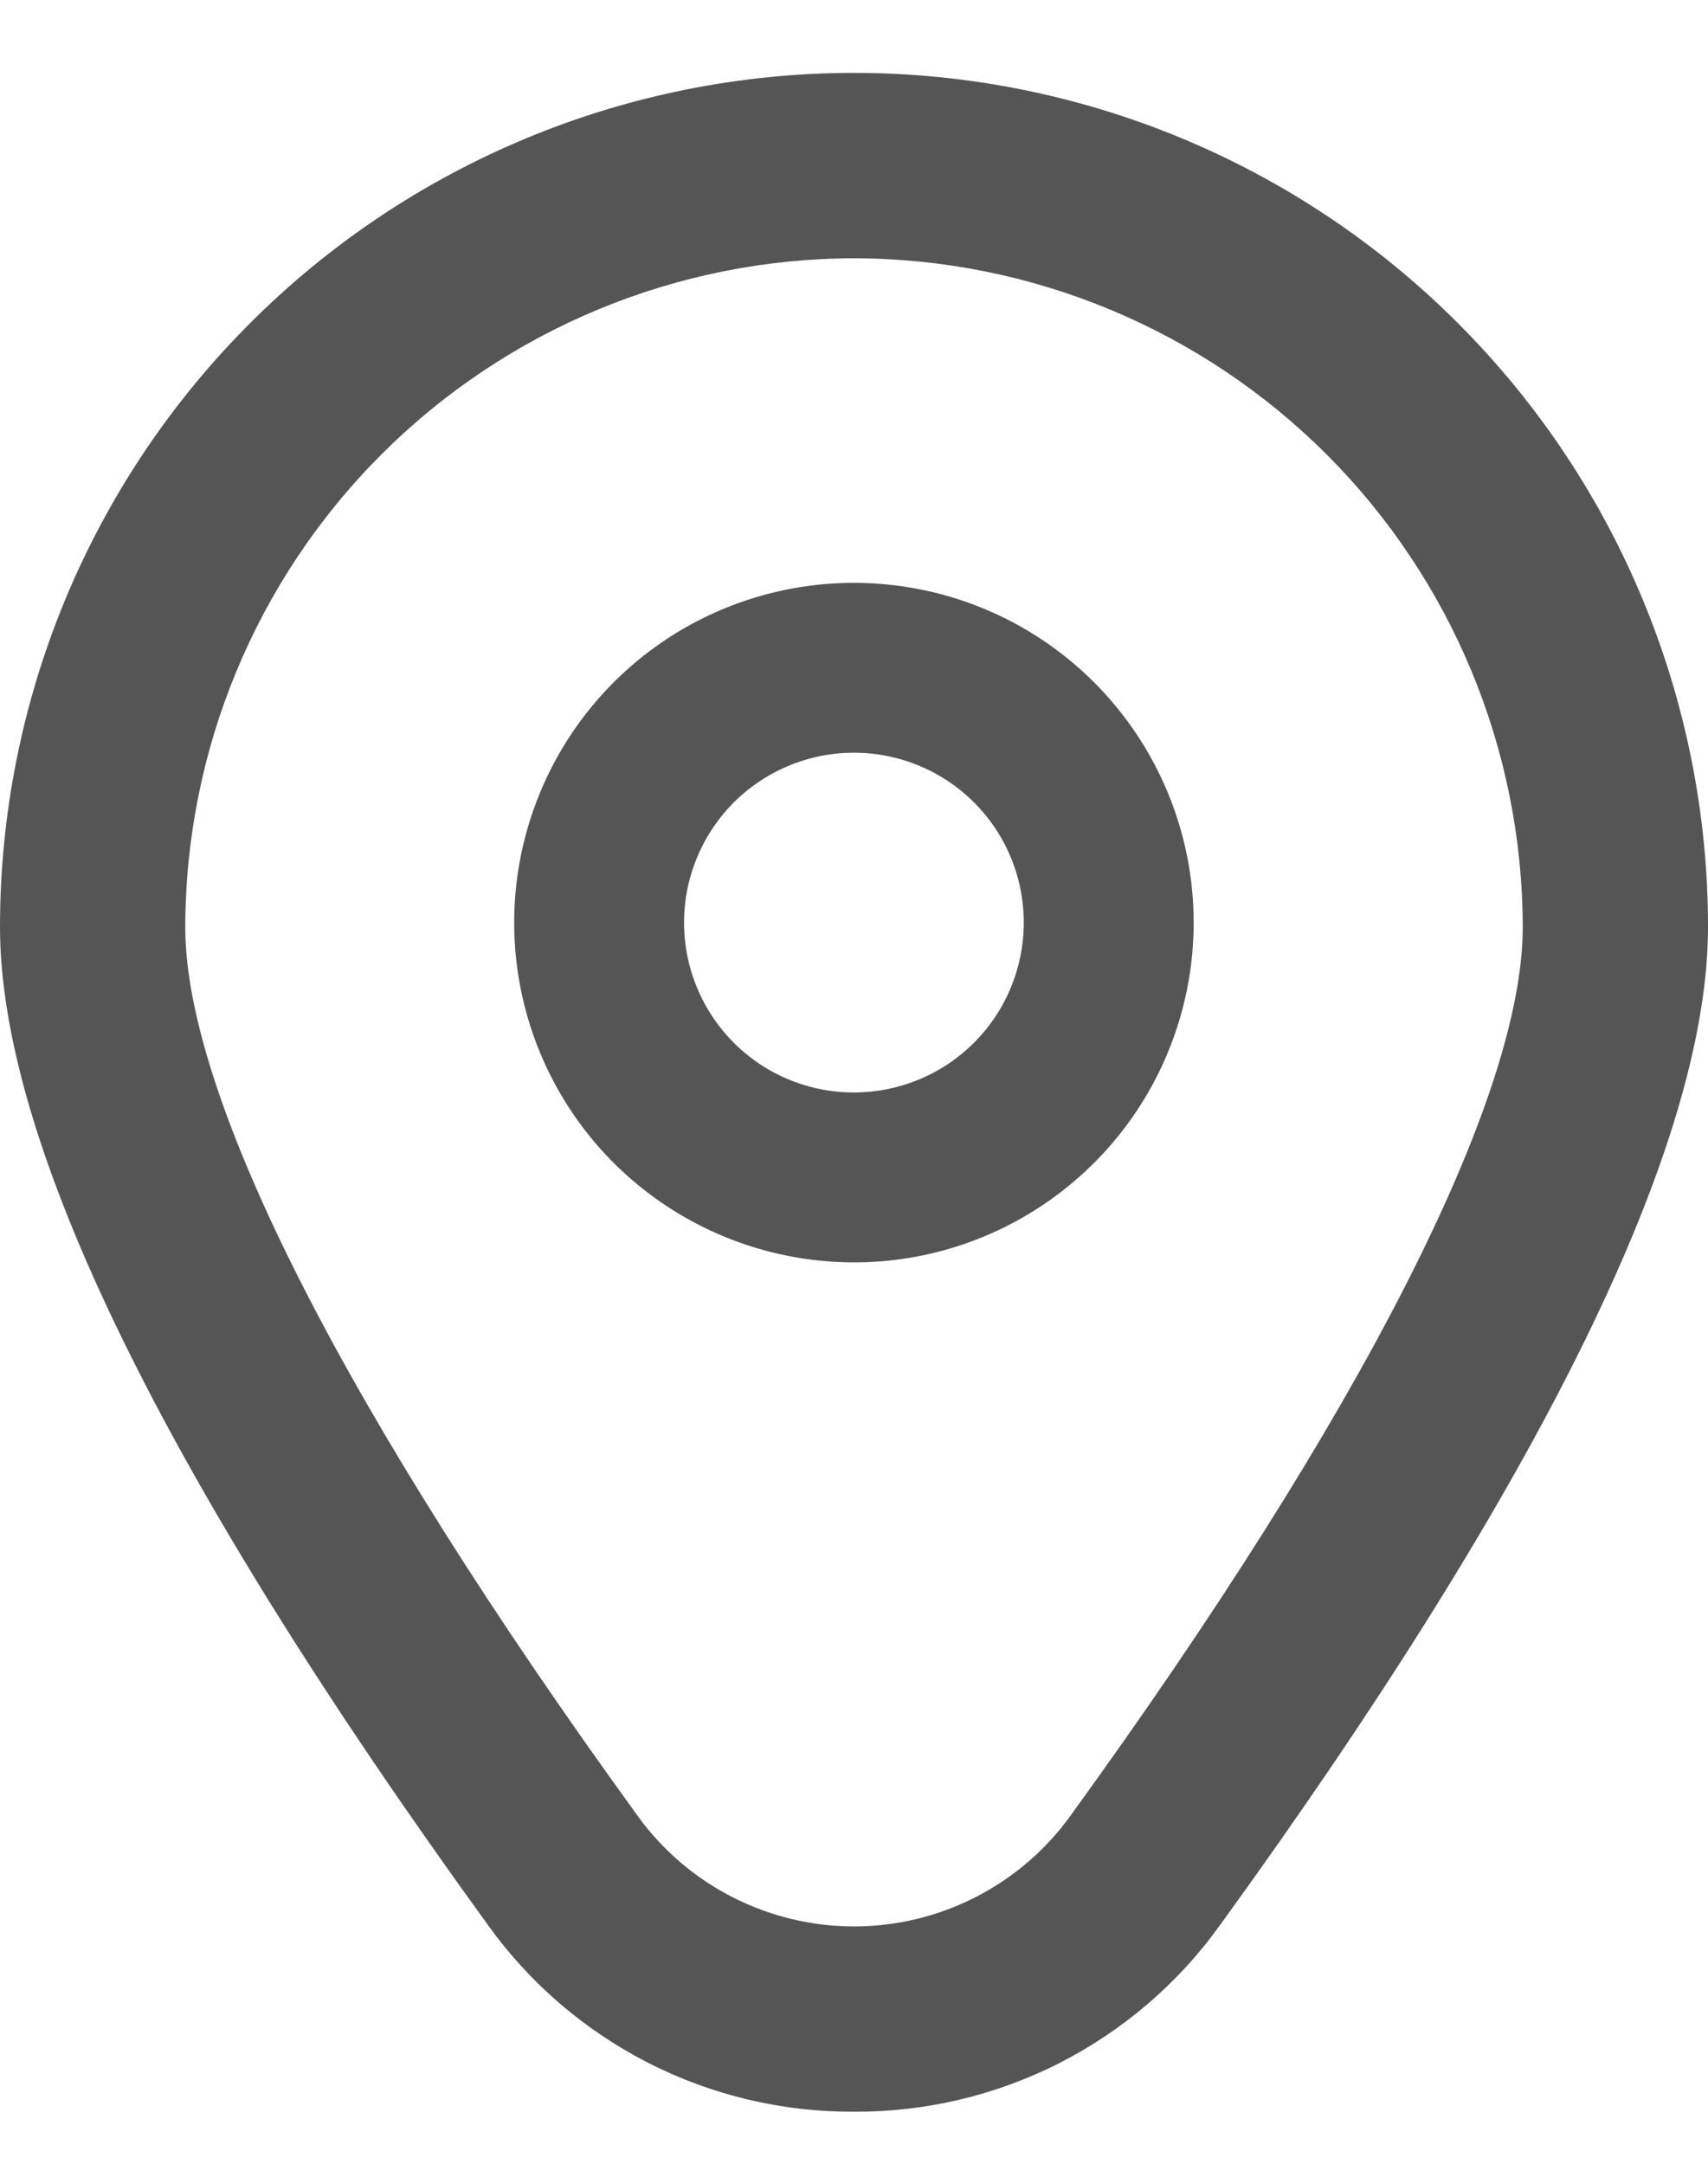 <svg width="15" height="19" viewBox="0 0 15 19" fill="none" xmlns="http://www.w3.org/2000/svg">
<path d="M7.499 5.118C6.909 5.118 6.332 5.293 5.842 5.62C5.351 5.948 4.969 6.414 4.743 6.96C4.517 7.505 4.458 8.105 4.573 8.683C4.688 9.262 4.972 9.794 5.389 10.211C5.807 10.628 6.338 10.912 6.917 11.027C7.496 11.143 8.096 11.084 8.641 10.858C9.186 10.632 9.652 10.249 9.98 9.759C10.308 9.268 10.483 8.691 10.483 8.101C10.483 7.31 10.168 6.551 9.609 5.992C9.049 5.432 8.291 5.118 7.499 5.118ZM7.499 9.593C7.204 9.593 6.916 9.506 6.67 9.342C6.425 9.178 6.234 8.945 6.121 8.672C6.008 8.4 5.979 8.1 6.036 7.81C6.094 7.521 6.236 7.255 6.444 7.046C6.653 6.838 6.919 6.696 7.208 6.638C7.498 6.581 7.798 6.61 8.07 6.723C8.343 6.836 8.576 7.027 8.74 7.272C8.904 7.518 8.991 7.806 8.991 8.101C8.991 8.497 8.834 8.876 8.554 9.156C8.274 9.436 7.895 9.593 7.499 9.593Z" fill="#555555"/>
<path d="M7.5 18.543C6.872 18.546 6.252 18.399 5.693 18.114C5.133 17.828 4.65 17.413 4.284 16.902C1.442 12.981 0 10.033 0 8.14C0 6.151 0.79 4.243 2.197 2.837C3.603 1.43 5.511 0.64 7.5 0.64C9.489 0.64 11.397 1.43 12.803 2.837C14.21 4.243 15 6.151 15 8.14C15 10.033 13.558 12.981 10.716 16.902C10.35 17.413 9.867 17.828 9.307 18.114C8.748 18.399 8.128 18.546 7.5 18.543ZM7.5 2.268C5.943 2.27 4.45 2.89 3.349 3.991C2.248 5.092 1.629 6.585 1.627 8.142C1.627 9.641 3.039 12.413 5.602 15.948C5.819 16.248 6.105 16.492 6.435 16.66C6.765 16.828 7.13 16.916 7.5 16.916C7.87 16.916 8.235 16.828 8.565 16.66C8.895 16.492 9.181 16.248 9.398 15.948C11.961 12.413 13.373 9.641 13.373 8.142C13.371 6.585 12.752 5.092 11.651 3.991C10.55 2.89 9.057 2.27 7.5 2.268Z" fill="#555555"/>
</svg>
